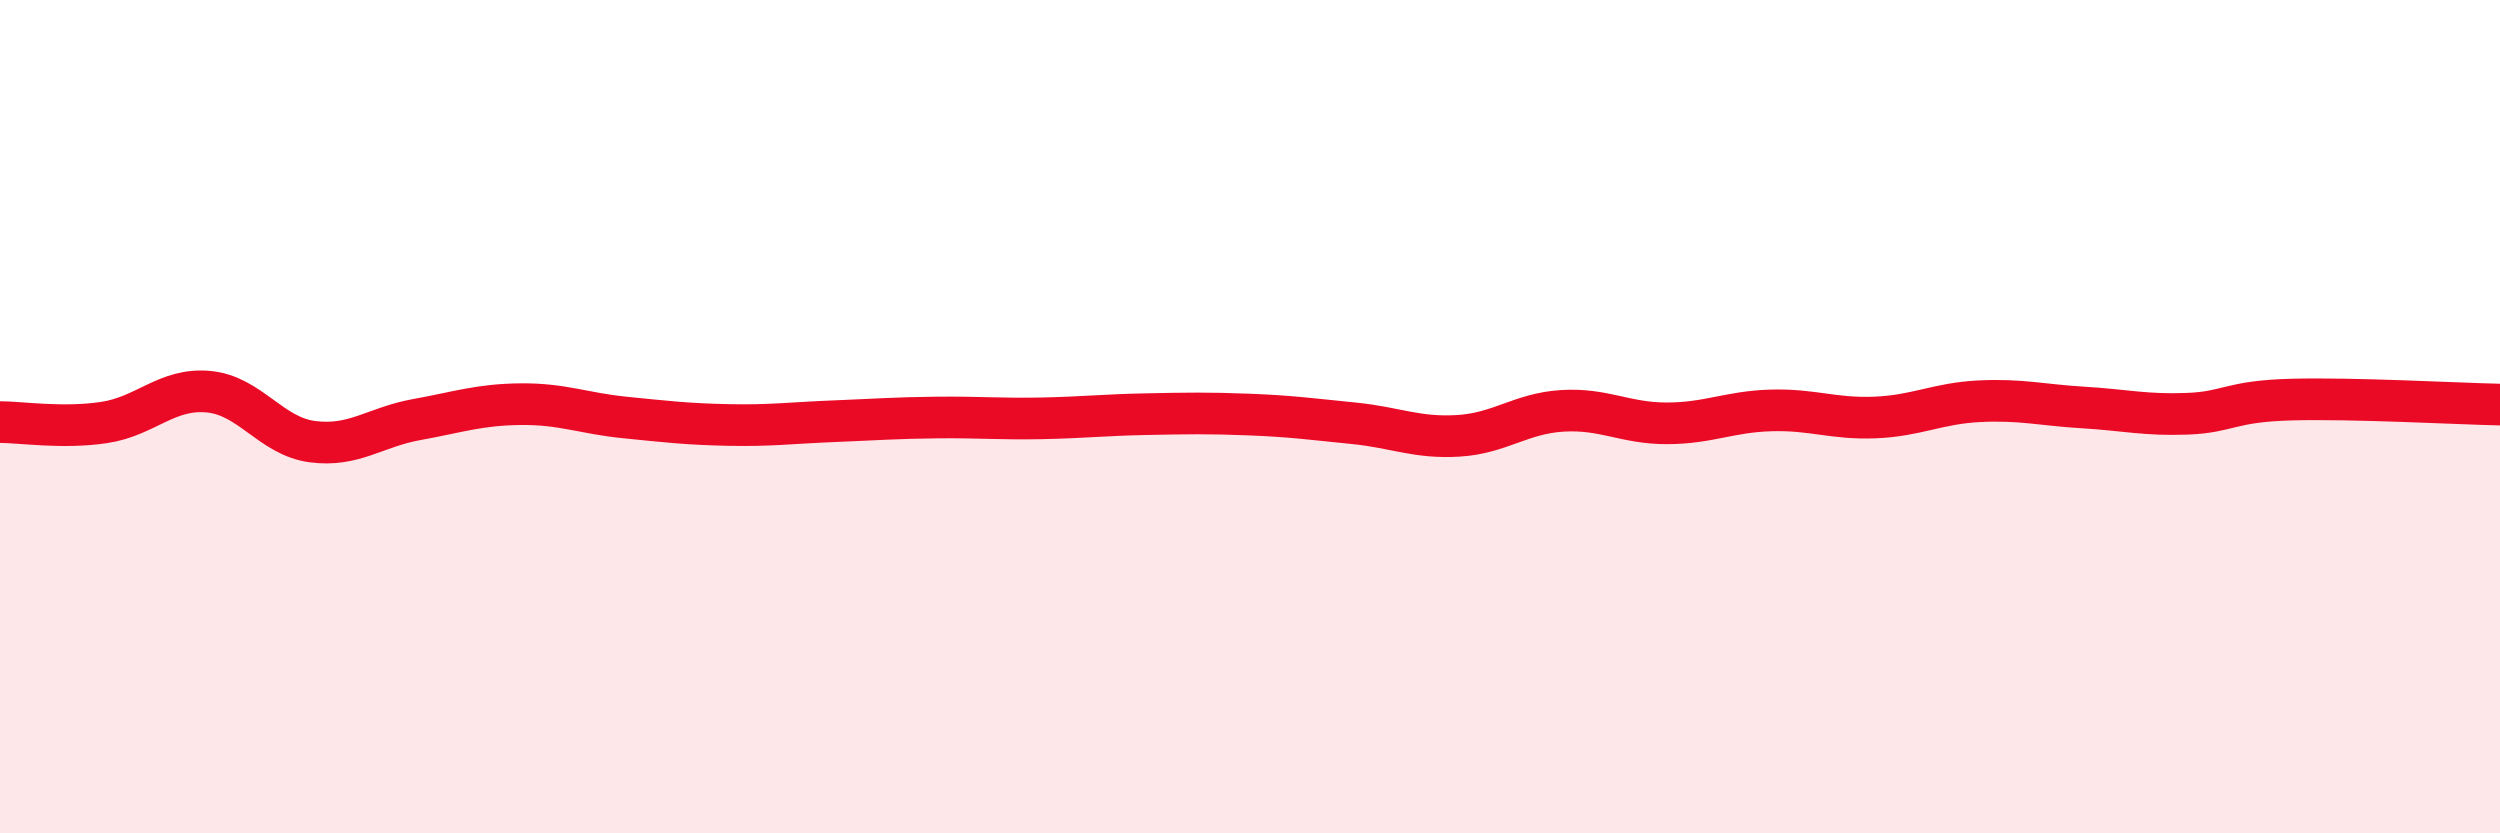 
    <svg width="60" height="20" viewBox="0 0 60 20" xmlns="http://www.w3.org/2000/svg">
      <path
        d="M 0,10.13 C 0.5,10.13 1.5,10.29 2.5,10.14 C 3.5,9.99 4,9.31 5,9.4 C 6,9.49 6.5,10.47 7.5,10.6 C 8.5,10.73 9,10.25 10,10.07 C 11,9.89 11.5,9.71 12.5,9.7 C 13.5,9.69 14,9.92 15,10.02 C 16,10.12 16.5,10.18 17.5,10.2 C 18.5,10.22 19,10.15 20,10.11 C 21,10.07 21.5,10.03 22.5,10.02 C 23.5,10.01 24,10.06 25,10.04 C 26,10.02 26.5,9.96 27.5,9.94 C 28.5,9.92 29,9.91 30,9.95 C 31,9.99 31.5,10.06 32.5,10.16 C 33.5,10.26 34,10.52 35,10.46 C 36,10.4 36.5,9.92 37.5,9.86 C 38.5,9.8 39,10.16 40,10.16 C 41,10.16 41.5,9.88 42.5,9.85 C 43.5,9.82 44,10.06 45,10.02 C 46,9.98 46.5,9.68 47.5,9.63 C 48.5,9.58 49,9.72 50,9.78 C 51,9.84 51.5,9.97 52.5,9.93 C 53.5,9.89 53.5,9.63 55,9.59 C 56.5,9.55 59,9.69 60,9.71L60 20L0 20Z"
        fill="#EB0A25"
        opacity="0.1"
        stroke-linecap="round"
        stroke-linejoin="round"
      />
      <path
        d="M 0,10.13 C 0.5,10.13 1.5,10.29 2.5,10.14 C 3.5,9.99 4,9.31 5,9.4 C 6,9.49 6.5,10.47 7.5,10.6 C 8.5,10.73 9,10.25 10,10.07 C 11,9.89 11.5,9.71 12.5,9.7 C 13.5,9.69 14,9.92 15,10.02 C 16,10.12 16.5,10.18 17.5,10.2 C 18.5,10.22 19,10.15 20,10.11 C 21,10.07 21.5,10.03 22.5,10.02 C 23.5,10.01 24,10.06 25,10.04 C 26,10.02 26.5,9.96 27.5,9.94 C 28.5,9.92 29,9.91 30,9.95 C 31,9.99 31.5,10.06 32.5,10.16 C 33.5,10.26 34,10.52 35,10.46 C 36,10.4 36.5,9.92 37.5,9.86 C 38.5,9.8 39,10.16 40,10.16 C 41,10.16 41.5,9.88 42.5,9.85 C 43.5,9.82 44,10.06 45,10.02 C 46,9.98 46.5,9.68 47.5,9.63 C 48.5,9.58 49,9.72 50,9.78 C 51,9.84 51.5,9.97 52.5,9.93 C 53.5,9.89 53.5,9.63 55,9.59 C 56.5,9.55 59,9.69 60,9.71"
        stroke="#EB0A25"
        stroke-width="1"
        fill="none"
        stroke-linecap="round"
        stroke-linejoin="round"
      />
    </svg>
  